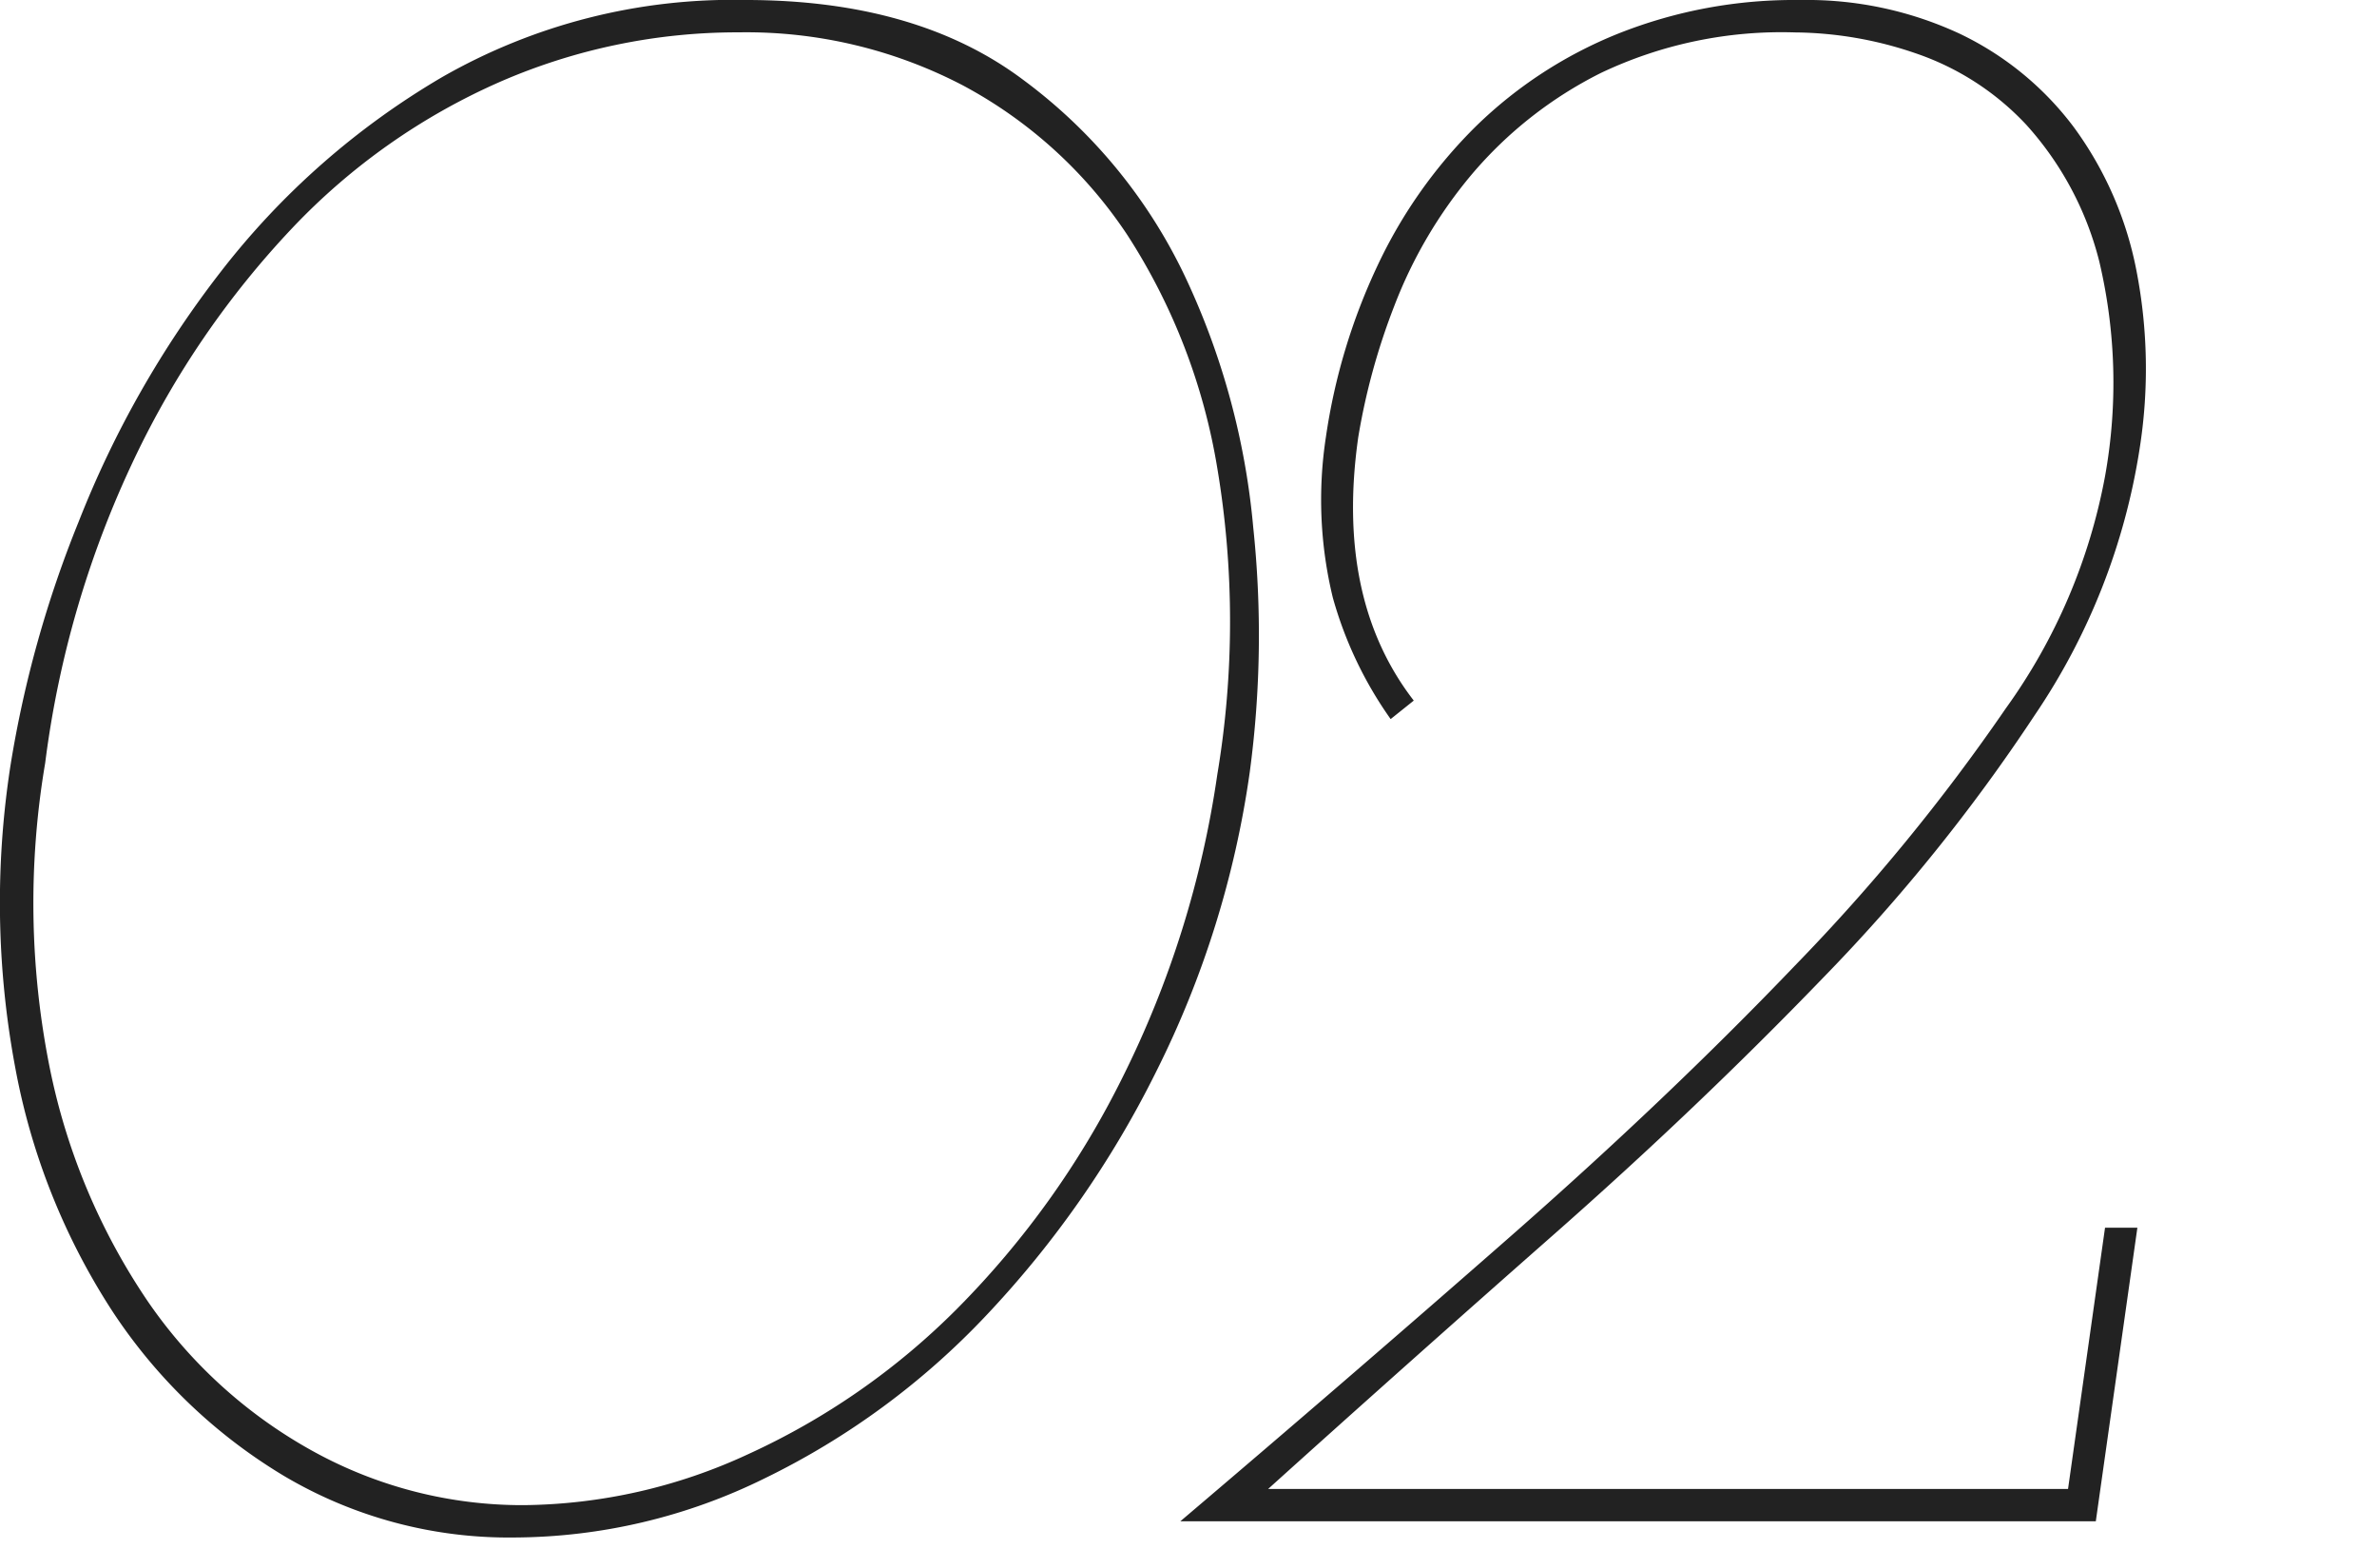 <svg xmlns="http://www.w3.org/2000/svg" width="94" height="62" viewBox="0 0 94 62">
  <g id="グループ_1998" data-name="グループ 1998" transform="translate(-4384 968)">
    <path id="パス_14436" data-name="パス 14436" d="M-38.308-22.379a44.328,44.328,0,0,1,2.7-9.645A39.863,39.863,0,0,1-29.989-41.9a30.677,30.677,0,0,1,8.731-7.68A23.127,23.127,0,0,1-9.236-52.64q6.765,0,10.971,3.154a20.721,20.721,0,0,1,6.4,7.771,29.381,29.381,0,0,1,2.7,9.919,40.7,40.7,0,0,1-.137,9.691,38.326,38.326,0,0,1-3.7,11.839A39.732,39.732,0,0,1,.272-.62,30.213,30.213,0,0,1-8.5,5.825a22.551,22.551,0,0,1-9.874,2.331,17.439,17.439,0,0,1-9.1-2.423A21.1,21.1,0,0,1-34.285-.8a26.474,26.474,0,0,1-3.84-9.645A35.375,35.375,0,0,1-38.308-22.379Zm1.371-.091A33.1,33.1,0,0,0-36.754-10.4a25.38,25.38,0,0,0,3.885,9.234,19.108,19.108,0,0,0,6.582,5.943,17.126,17.126,0,0,0,8.274,2.1A21.522,21.522,0,0,0-9.144,4.865,28.175,28.175,0,0,0-.87-.895a35.038,35.038,0,0,0,6.537-9.142A39.35,39.35,0,0,0,9.415-22.013a36.636,36.636,0,0,0,0-12.114,24.181,24.181,0,0,0-3.566-9.234,17.959,17.959,0,0,0-6.491-5.9,18.5,18.5,0,0,0-8.868-2.1,23.505,23.505,0,0,0-9.462,1.966,25.335,25.335,0,0,0-8.182,5.76,35.357,35.357,0,0,0-6.262,9.142A39.525,39.525,0,0,0-36.937-22.47ZM11.426,6.236H43.058L44.521-4.094H45.8L44.156,7.516H7.952q6.674-5.668,12.982-11.2T32.271-14.471A77.387,77.387,0,0,0,40.59-24.619a22.8,22.8,0,0,0,3.931-9.188,20.835,20.835,0,0,0-.229-8.5,12.664,12.664,0,0,0-2.88-5.394,10.687,10.687,0,0,0-4.388-2.834,15.011,15.011,0,0,0-4.754-.823,16.654,16.654,0,0,0-7.68,1.6,16.154,16.154,0,0,0-5.12,4.023,18.158,18.158,0,0,0-3.063,5.211,25.962,25.962,0,0,0-1.417,5.165q-.914,6.4,2.194,10.422l-.914.731a15.478,15.478,0,0,1-2.286-4.8,16.39,16.39,0,0,1-.274-6.354,23.909,23.909,0,0,1,2.057-6.811,19.222,19.222,0,0,1,3.885-5.485,17.246,17.246,0,0,1,5.623-3.657,18.81,18.81,0,0,1,7.177-1.326,14.326,14.326,0,0,1,6.308,1.326,12.2,12.2,0,0,1,4.525,3.7,14.085,14.085,0,0,1,2.468,5.623,20.284,20.284,0,0,1,.137,7.085,25.768,25.768,0,0,1-4.16,10.559,70.558,70.558,0,0,1-8.365,10.377q-4.937,5.12-10.7,10.194T11.426,6.236Z" transform="translate(4422.724 -915.36)" fill="#222"/>
    <rect id="長方形_1976" data-name="長方形 1976" width="94" height="62" transform="translate(4384 -968)" fill="none"/>
  </g>
</svg>
